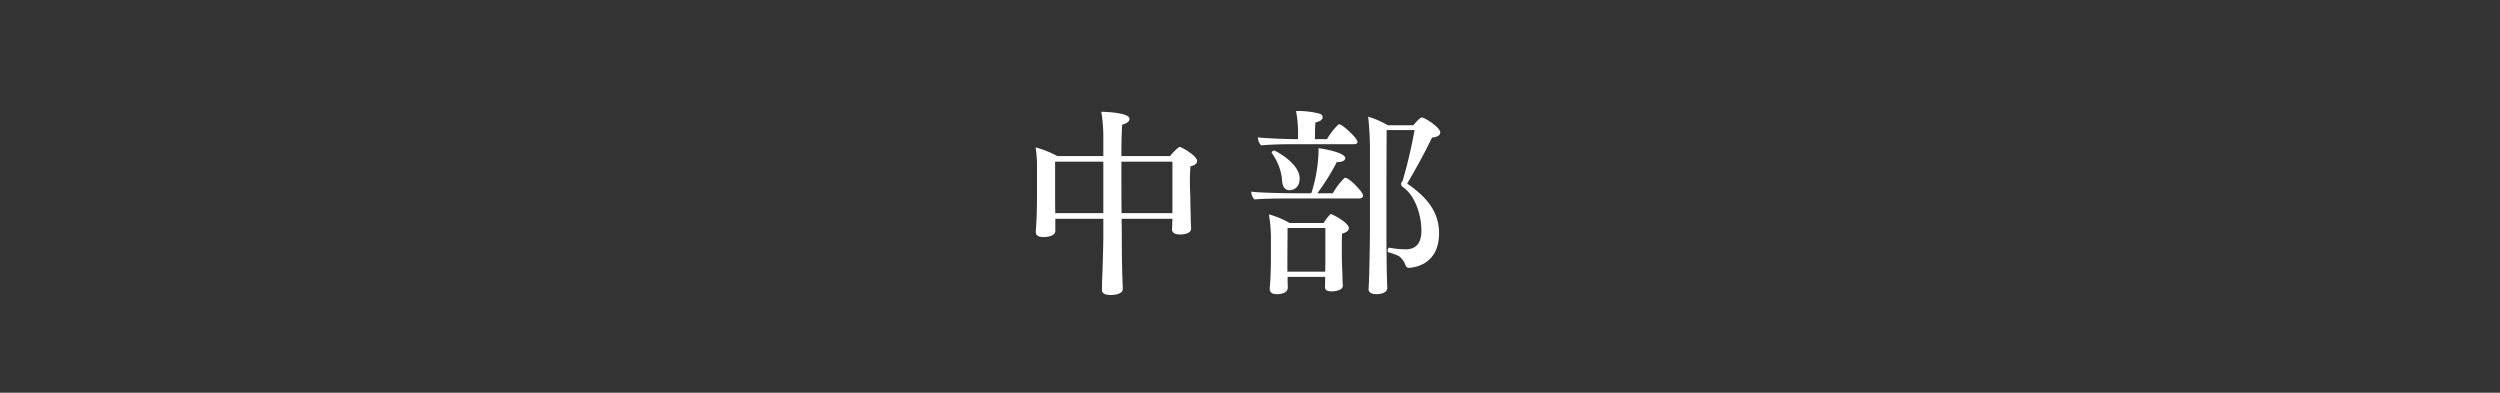 <svg id="D" xmlns="http://www.w3.org/2000/svg" viewBox="0 0 522 82"><rect x="0" y="0" width="522" height="82" fill="#333333" stroke="none"/><defs><style>.cls-1{fill:none;}.cls-2{fill:#fff;}</style></defs><rect class="cls-1" width="522" height="82"/><path class="cls-2" d="M249.961,33.631c0,.462-.419.882-1.384,1.092-.084.965-.126,2.1-.126,3.149,0,1.637.084,2.981.084,2.981,0,.629.042,2.855.084,4.366,0,1.092.084,2.267.084,2.393V47.7c0,1.134-1.678,1.26-2.307,1.26-1.133,0-1.678-.42-1.678-1.05,0-.126.042-1.175.084-2.225H234.189c.042,2.267.042,3.779.042,3.779,0,6.381.168,9.74.21,10.748v.084c0,1.176-1.846,1.3-2.559,1.3-1.006,0-1.8-.252-1.8-1.092v-.126c.042-.462,0-1.218.084-2.855.084-1.8.21-6.928.21-8.061V45.681H220.347v2.6c-.084,1.092-1.887,1.218-2.474,1.218-1.049,0-1.595-.378-1.595-1.008v-.126c0-.042.084-1.428.168-2.981.042-.588.084-4.283.084-4.954V35.268a27.21,27.21,0,0,0-.294-4.492,20.841,20.841,0,0,1,4.53,1.805h9.607V29.012a32.2,32.2,0,0,0-.42-5.668c1.509,0,5.873.294,5.873,1.428v.042c0,.63-.588.924-1.511,1.217-.084.966-.168,3.485-.168,6.55H244.3c.084-.125,1.636-1.889,2.014-1.889a.379.379,0,0,1,.21.042C247.277,31.028,249.961,32.623,249.961,33.631Zm-19.588.126H220.305v7.222c0,.251,0,2.057.042,3.526h10.026ZM244.8,40.769V33.757H234.147c0,3.569,0,7.641.042,10.748H244.8Z"/><path class="cls-2" d="M284.619,40.853c0,.377-.42.588-.881.588H268.679c-1.468,0-5.411.041-6.754.209a2.606,2.606,0,0,1-.671-1.637c1.426.21,6.5.336,8.515.336H273.8a30.812,30.812,0,0,0,1.51-8.65v-.755c.42.042,5.579.8,5.579,2.1,0,.42-.587.8-1.635.8h-.126a47.552,47.552,0,0,1-4.07,6.508h3.231a15.19,15.19,0,0,1,2.39-3.149c.084-.042.126-.084.21-.084C281.724,37.116,284.619,40.1,284.619,40.853Zm-1.175-11.211c0,.294-.294.462-.713.462H269.644c-1.469,0-4.992.084-6.334.252a2.717,2.717,0,0,1-.672-1.679c1.427.21,6.083.377,8.1.377h.294V27.5a24.873,24.873,0,0,0-.42-4.325h.42a17.834,17.834,0,0,1,4.11.462c.63.168,1.007.294,1.007.84s-.461.8-1.51,1.134c-.042.8-.084,2.561-.084,3.442h2.517a14.07,14.07,0,0,1,2.35-3.023.589.589,0,0,1,.251-.084C280.214,25.947,283.444,28.8,283.444,29.642Zm-1.8,18.012c0,.42-.377.84-1.426,1.134-.042.755-.042,1.973-.042,2.981v1.806c0,1.091.126,3.652.126,4.072,0,.588.042,1.595.084,1.973v.042c0,.882-1.426,1.176-2.349,1.176-1.049,0-1.384-.378-1.384-.882v-.084c.042-.462.042-1.385.042-2.057h-7.845V58.4c0,.546.042,1.469.042,1.637,0,.294-.084,1.386-2.348,1.386-.881,0-1.426-.378-1.426-1.05v-.168s.251-2.267.251-6.633V49.88a30.567,30.567,0,0,0-.419-5.123,18.684,18.684,0,0,1,4.32,1.806h7.089A12.942,12.942,0,0,1,277.7,44.8a.4.4,0,0,1,.294-.084C278.117,44.715,281.64,46.436,281.64,47.654ZM271.364,37.242c0,2.477-2.014,2.477-2.14,2.477-.755,0-1.426-.546-1.51-1.931a11.247,11.247,0,0,0-2.139-5.794.154.154,0,0,1-.042-.126c0-.211.294-.42.545-.42C266.288,31.448,271.364,34.093,271.364,37.242Zm5.369,10.37h-7.887l-.042,6.8v2.309h7.887c.042-.8.042-1.763.042-2.519ZM300.474,48.7c0,7.221-6.292,7.221-6.334,7.221-.294,0-.461-.125-.671-.546a4.161,4.161,0,0,0-1.342-1.889,12.466,12.466,0,0,0-2.223-.8c-.126-.041-.168-.167-.168-.335,0-.294.168-.63.336-.63h.042a18.924,18.924,0,0,0,3.4.336c3.188,0,3.272-2.855,3.272-3.905,0-3.443-1.426-7.474-3.9-9.111a.763.763,0,0,1-.336-.63c0-.378.294-.5.377-.839a102.4,102.4,0,0,0,2.434-10.413h-5.831c-.042,6.508-.042,13.856-.042,20.783,0,1.05,0,7.18.126,10.622,0,.379.042,1.134.042,1.6,0,.714-.881,1.26-2.223,1.26-1.217,0-1.677-.462-1.677-1.05v-.084c.167-1.638.292-11,.292-12.344V31.2a63.7,63.7,0,0,0-.376-6.844,19.231,19.231,0,0,1,4.11,1.806h5.327c.336-.462,1.426-1.638,1.762-1.638.587,0,3.859,2.057,3.859,3.149,0,.462-.42.923-1.72,1.05-1.594,3.275-3.23,6.3-5.2,9.615C299.048,41.86,300.474,45.3,300.474,48.7Z"/></svg>